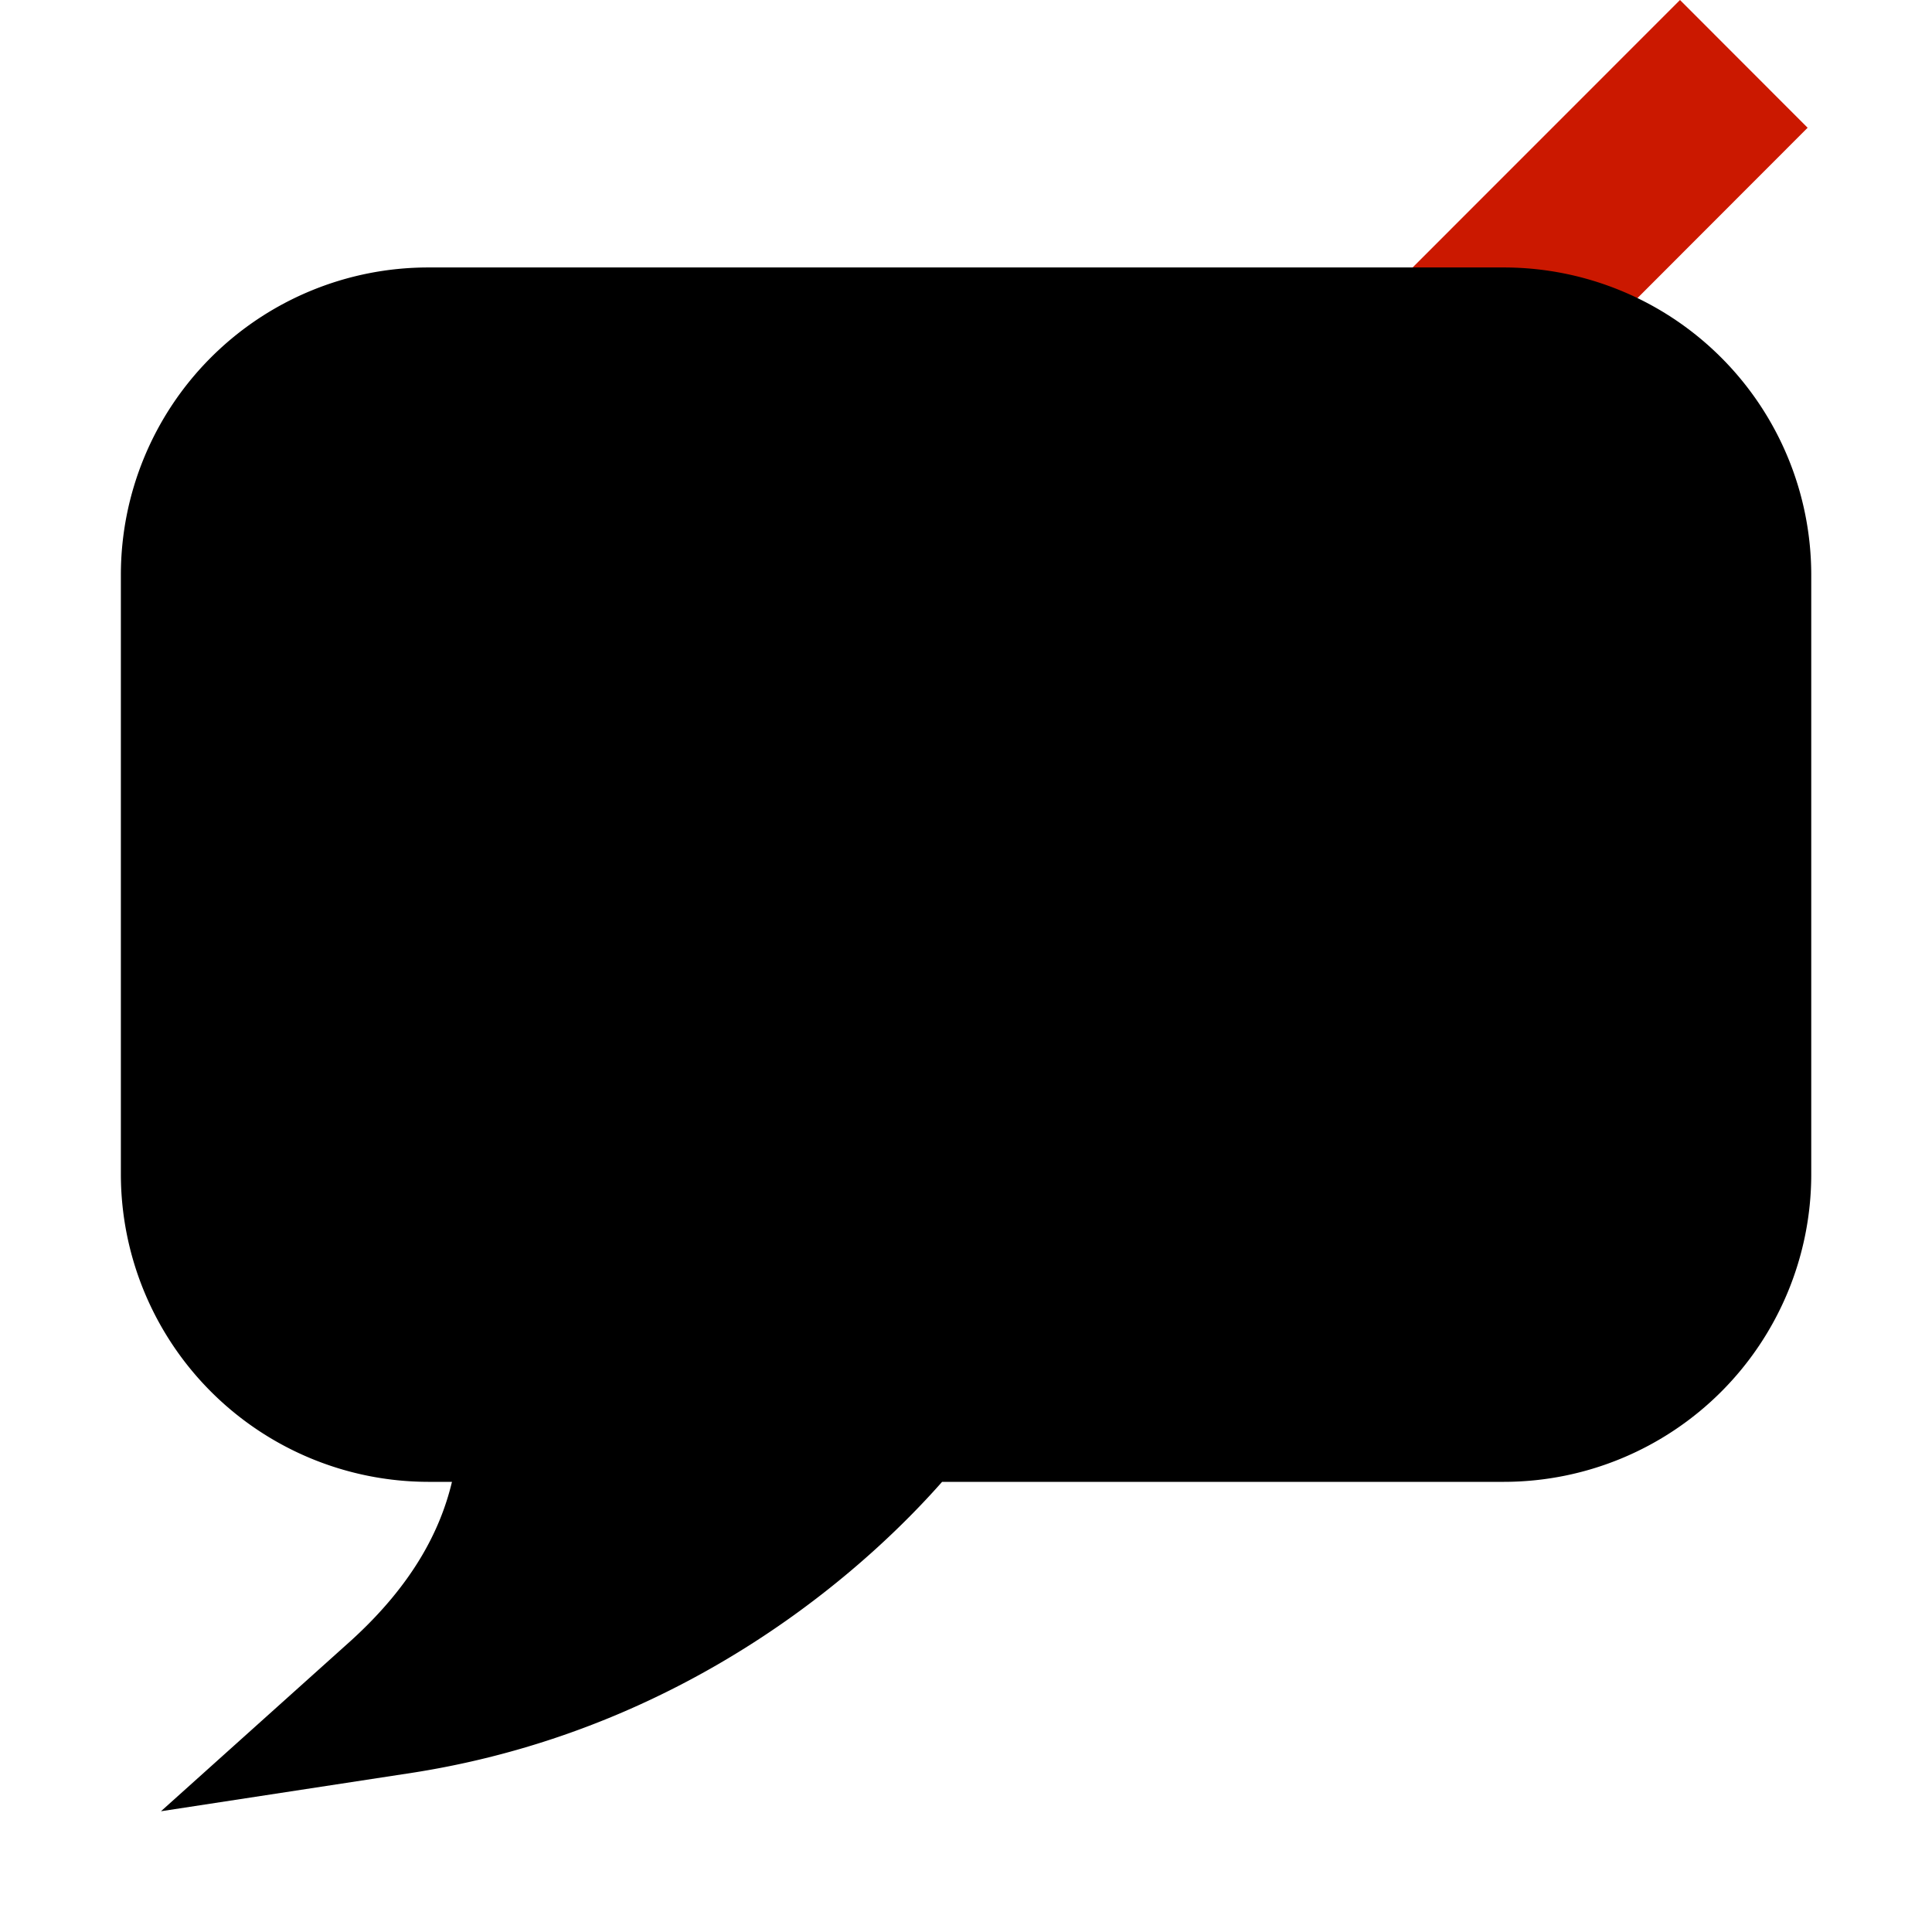 <svg width="16" height="16" xmlns="http://www.w3.org/2000/svg" viewBox="0 0 16 16" shape-rendering="geometricPrecision"><defs><mask id="a"><rect fill="#fff" width="100%" height="100%"/><path d="M16.383 1.058l-2.47-2.473-4.51 4.512 4.511 4.506 2.469-2.469-2.035-2.039z"/></mask></defs><path fill="#cb1800" d="M12.935 3.095l2.035-2.037L13.913 0l-3.096 3.097 3.096 3.092 1.057-1.056z"/><g mask="url(#a)"><path d="M14.186 9.847c0 .756-.626 1.381-1.381 1.384h-5.68l-.204.271c-.036.055-.853 1.103-2.306 1.798a3.69 3.69 0 0 0 .225-1.289c0-.027 0-.066-.002-.119l-.018-.662H3.195a1.395 1.395 0 0 1-1.381-1.384V4.489c0-.759.626-1.382 1.381-1.384h9.61a1.392 1.392 0 0 1 1.381 1.384v5.358z"/><path d="M12.455 2.215h-8.91A2.546 2.546 0 0 0 1.001 4.76v4.968a2.549 2.549 0 0 0 2.544 2.544h.198c-.097.406-.327.851-.833 1.312L1.333 15l2.097-.321c2.375-.376 3.844-1.808 4.372-2.407h4.654A2.547 2.547 0 0 0 15 9.728V4.76a2.547 2.547 0 0 0-2.545-2.545zm1.28 7.513c0 .7-.58 1.28-1.28 1.281H7.189L7 11.262c-.033.05-.79 1.021-2.137 1.666a3.46 3.46 0 0 0 .208-1.194l-.001-.11-.018-.614H3.545a1.29 1.29 0 0 1-1.28-1.281V4.76c0-.703.58-1.28 1.28-1.282h8.909c.7.002 1.28.579 1.28 1.282v4.968z"/></g></svg>